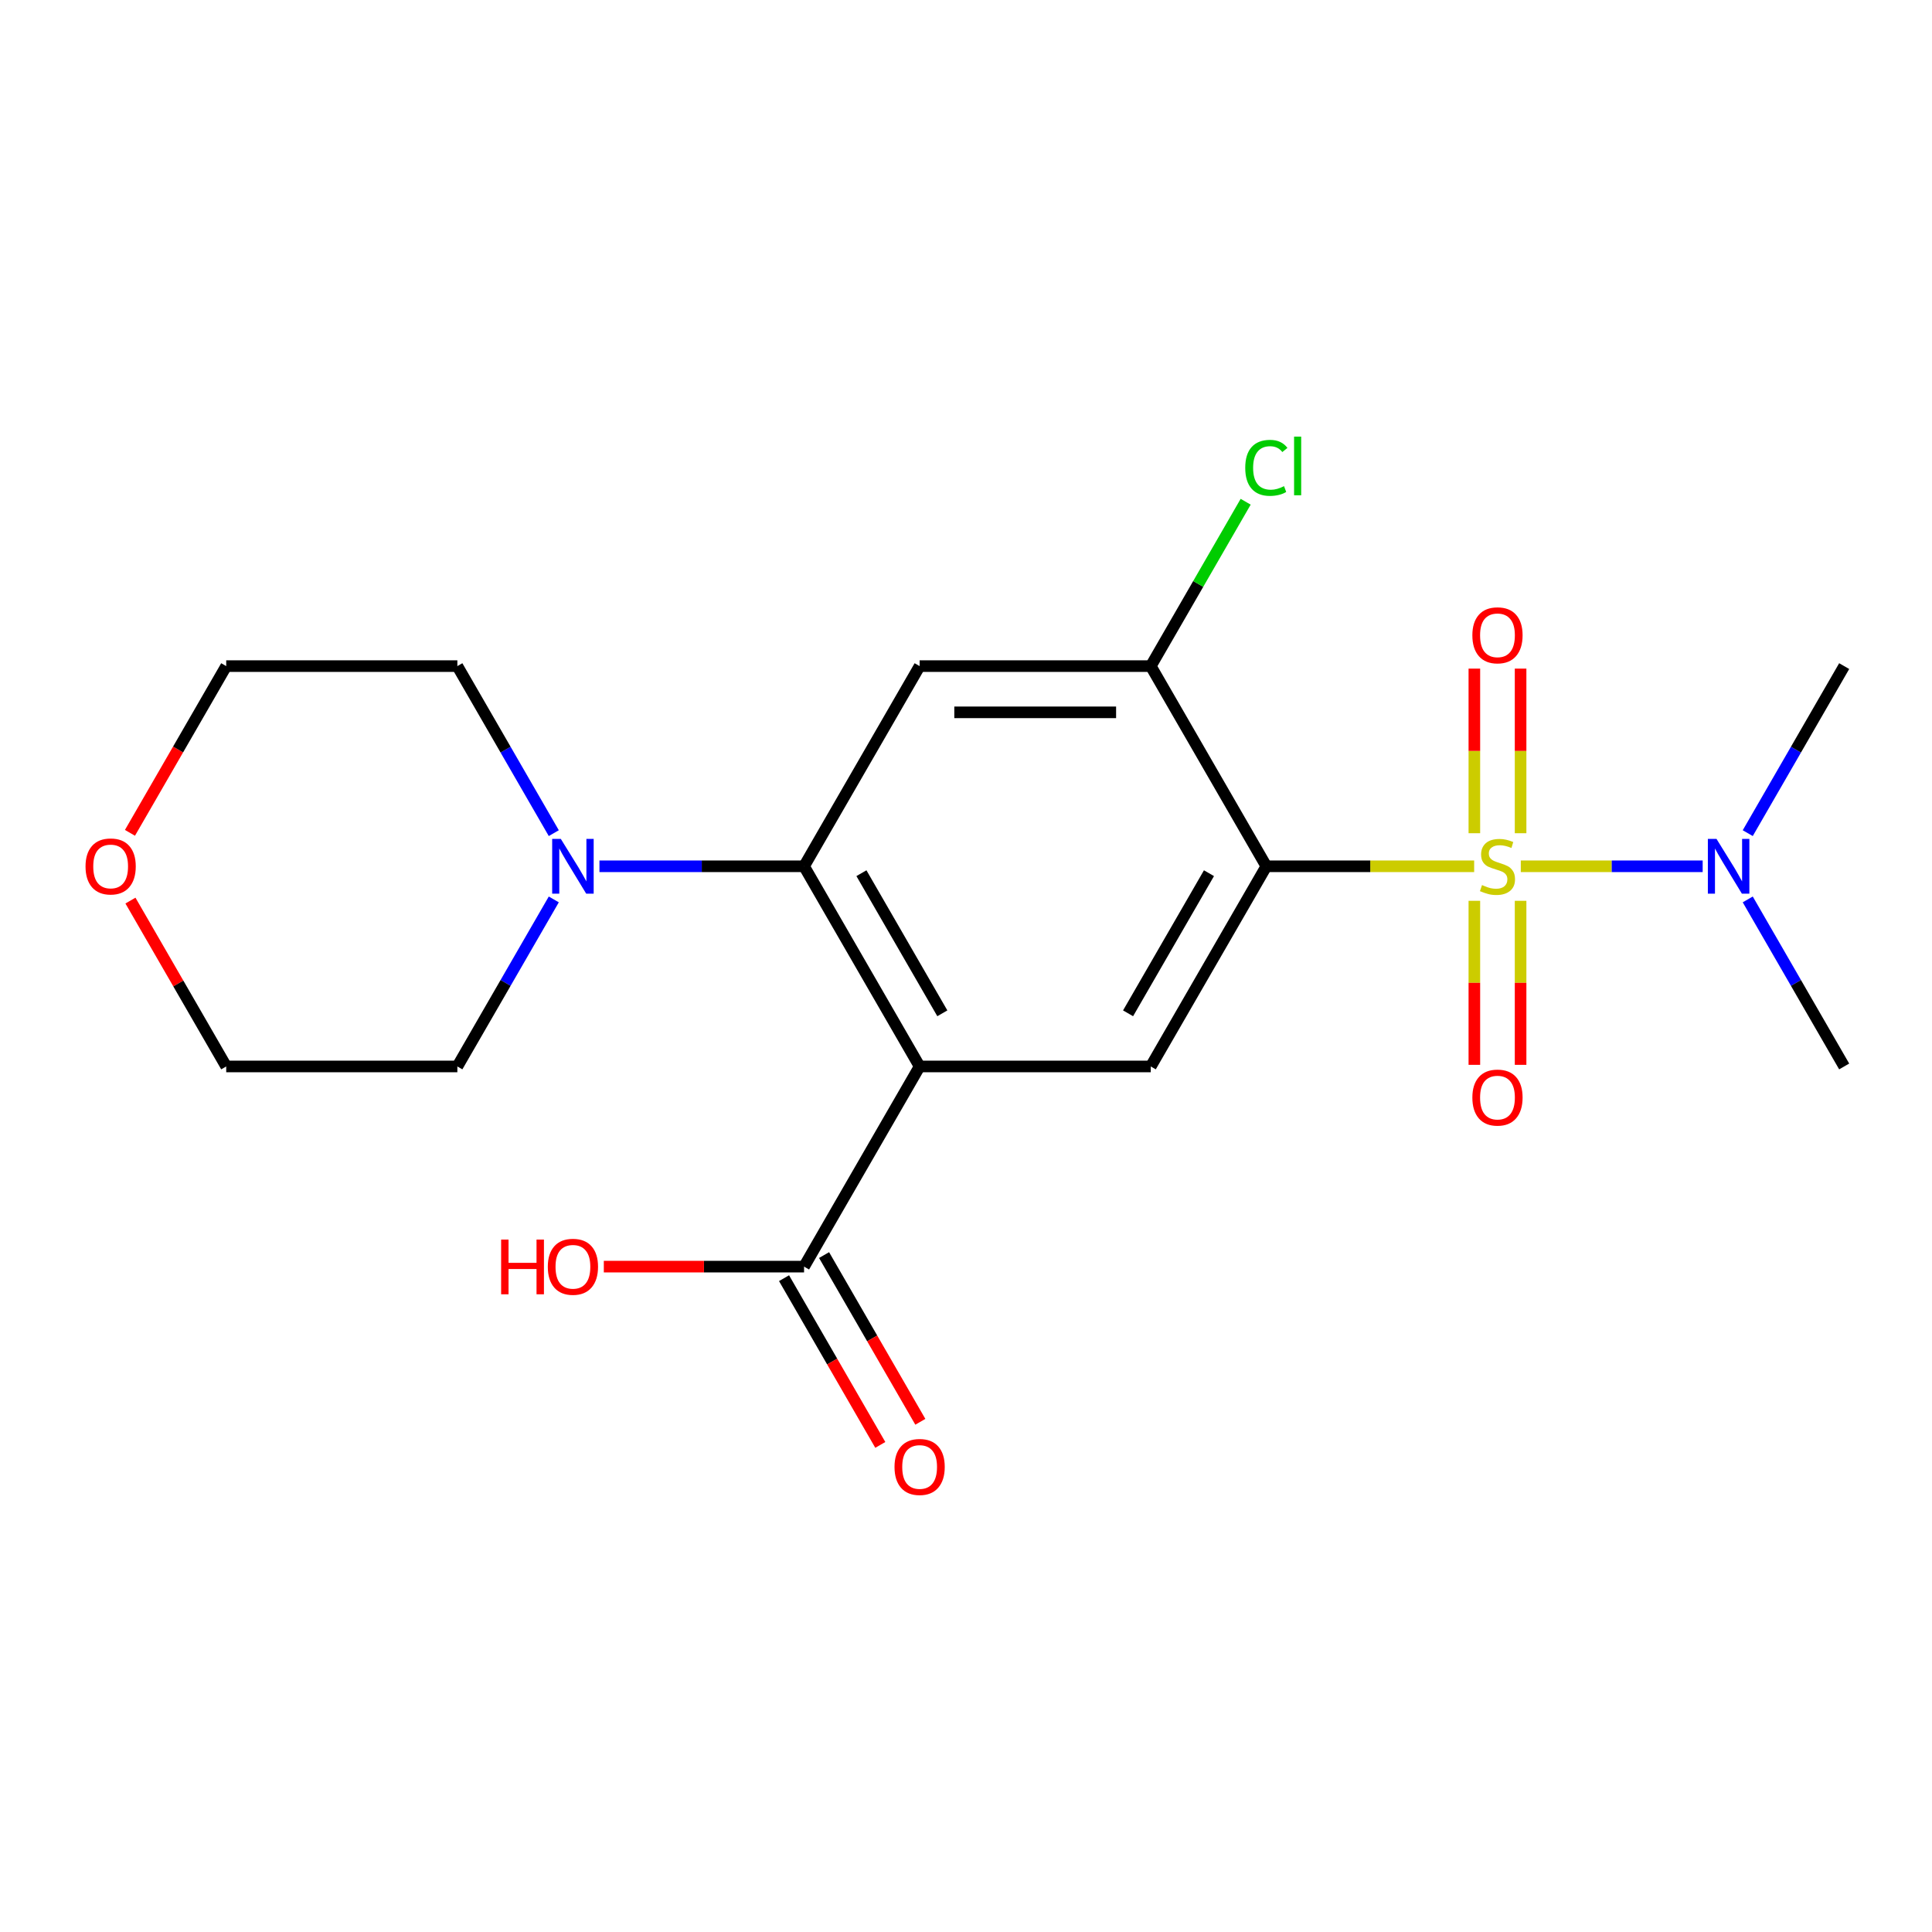 <?xml version='1.0' encoding='iso-8859-1'?>
<svg version='1.1' baseProfile='full'
              xmlns='http://www.w3.org/2000/svg'
                      xmlns:rdkit='http://www.rdkit.org/xml'
                      xmlns:xlink='http://www.w3.org/1999/xlink'
                  xml:space='preserve'
width='1000px' height='1000px' viewBox='0 0 1000 1000'>
<!-- END OF HEADER -->
<rect style='opacity:1.0;fill:#FFFFFF;stroke:none' width='1000' height='1000' x='0' y='0'> </rect>
<path class='bond-0' d='M 763.02,448.387 L 709.237,448.387' style='fill:none;fill-rule:evenodd;stroke:#CCCC00;stroke-width:6px;stroke-linecap:butt;stroke-linejoin:miter;stroke-opacity:1' />
<path class='bond-0' d='M 709.237,448.387 L 655.454,448.387' style='fill:none;fill-rule:evenodd;stroke:#000000;stroke-width:6px;stroke-linecap:butt;stroke-linejoin:miter;stroke-opacity:1' />
<path class='bond-8' d='M 787.161,448.387 L 834.23,448.387' style='fill:none;fill-rule:evenodd;stroke:#CCCC00;stroke-width:6px;stroke-linecap:butt;stroke-linejoin:miter;stroke-opacity:1' />
<path class='bond-8' d='M 834.23,448.387 L 881.298,448.387' style='fill:none;fill-rule:evenodd;stroke:#0000FF;stroke-width:6px;stroke-linecap:butt;stroke-linejoin:miter;stroke-opacity:1' />
<path class='bond-9' d='M 763.127,466.258 L 763.127,508.708' style='fill:none;fill-rule:evenodd;stroke:#CCCC00;stroke-width:6px;stroke-linecap:butt;stroke-linejoin:miter;stroke-opacity:1' />
<path class='bond-9' d='M 763.127,508.708 L 763.127,551.159' style='fill:none;fill-rule:evenodd;stroke:#FF0000;stroke-width:6px;stroke-linecap:butt;stroke-linejoin:miter;stroke-opacity:1' />
<path class='bond-9' d='M 787.054,466.258 L 787.054,508.708' style='fill:none;fill-rule:evenodd;stroke:#CCCC00;stroke-width:6px;stroke-linecap:butt;stroke-linejoin:miter;stroke-opacity:1' />
<path class='bond-9' d='M 787.054,508.708 L 787.054,551.159' style='fill:none;fill-rule:evenodd;stroke:#FF0000;stroke-width:6px;stroke-linecap:butt;stroke-linejoin:miter;stroke-opacity:1' />
<path class='bond-10' d='M 787.054,431.276 L 787.054,388.674' style='fill:none;fill-rule:evenodd;stroke:#CCCC00;stroke-width:6px;stroke-linecap:butt;stroke-linejoin:miter;stroke-opacity:1' />
<path class='bond-10' d='M 787.054,388.674 L 787.054,346.073' style='fill:none;fill-rule:evenodd;stroke:#FF0000;stroke-width:6px;stroke-linecap:butt;stroke-linejoin:miter;stroke-opacity:1' />
<path class='bond-10' d='M 763.127,431.276 L 763.127,388.674' style='fill:none;fill-rule:evenodd;stroke:#CCCC00;stroke-width:6px;stroke-linecap:butt;stroke-linejoin:miter;stroke-opacity:1' />
<path class='bond-10' d='M 763.127,388.674 L 763.127,346.073' style='fill:none;fill-rule:evenodd;stroke:#FF0000;stroke-width:6px;stroke-linecap:butt;stroke-linejoin:miter;stroke-opacity:1' />
<path class='bond-3' d='M 655.454,448.387 L 595.636,551.995' style='fill:none;fill-rule:evenodd;stroke:#000000;stroke-width:6px;stroke-linecap:butt;stroke-linejoin:miter;stroke-opacity:1' />
<path class='bond-3' d='M 625.759,451.964 L 583.887,524.49' style='fill:none;fill-rule:evenodd;stroke:#000000;stroke-width:6px;stroke-linecap:butt;stroke-linejoin:miter;stroke-opacity:1' />
<path class='bond-5' d='M 655.454,448.387 L 595.636,344.778' style='fill:none;fill-rule:evenodd;stroke:#000000;stroke-width:6px;stroke-linecap:butt;stroke-linejoin:miter;stroke-opacity:1' />
<path class='bond-1' d='M 475.999,551.995 L 595.636,551.995' style='fill:none;fill-rule:evenodd;stroke:#000000;stroke-width:6px;stroke-linecap:butt;stroke-linejoin:miter;stroke-opacity:1' />
<path class='bond-6' d='M 475.999,551.995 L 416.181,655.603' style='fill:none;fill-rule:evenodd;stroke:#000000;stroke-width:6px;stroke-linecap:butt;stroke-linejoin:miter;stroke-opacity:1' />
<path class='bond-21' d='M 475.999,551.995 L 416.181,448.387' style='fill:none;fill-rule:evenodd;stroke:#000000;stroke-width:6px;stroke-linecap:butt;stroke-linejoin:miter;stroke-opacity:1' />
<path class='bond-21' d='M 487.748,524.49 L 445.875,451.964' style='fill:none;fill-rule:evenodd;stroke:#000000;stroke-width:6px;stroke-linecap:butt;stroke-linejoin:miter;stroke-opacity:1' />
<path class='bond-2' d='M 416.181,448.387 L 475.999,344.778' style='fill:none;fill-rule:evenodd;stroke:#000000;stroke-width:6px;stroke-linecap:butt;stroke-linejoin:miter;stroke-opacity:1' />
<path class='bond-7' d='M 416.181,448.387 L 363.228,448.387' style='fill:none;fill-rule:evenodd;stroke:#000000;stroke-width:6px;stroke-linecap:butt;stroke-linejoin:miter;stroke-opacity:1' />
<path class='bond-7' d='M 363.228,448.387 L 310.275,448.387' style='fill:none;fill-rule:evenodd;stroke:#0000FF;stroke-width:6px;stroke-linecap:butt;stroke-linejoin:miter;stroke-opacity:1' />
<path class='bond-4' d='M 475.999,344.778 L 595.636,344.778' style='fill:none;fill-rule:evenodd;stroke:#000000;stroke-width:6px;stroke-linecap:butt;stroke-linejoin:miter;stroke-opacity:1' />
<path class='bond-4' d='M 493.944,368.706 L 577.69,368.706' style='fill:none;fill-rule:evenodd;stroke:#000000;stroke-width:6px;stroke-linecap:butt;stroke-linejoin:miter;stroke-opacity:1' />
<path class='bond-13' d='M 595.636,344.778 L 620.195,302.24' style='fill:none;fill-rule:evenodd;stroke:#000000;stroke-width:6px;stroke-linecap:butt;stroke-linejoin:miter;stroke-opacity:1' />
<path class='bond-13' d='M 620.195,302.24 L 644.755,259.701' style='fill:none;fill-rule:evenodd;stroke:#00CC00;stroke-width:6px;stroke-linecap:butt;stroke-linejoin:miter;stroke-opacity:1' />
<path class='bond-11' d='M 405.82,661.585 L 430.732,704.734' style='fill:none;fill-rule:evenodd;stroke:#000000;stroke-width:6px;stroke-linecap:butt;stroke-linejoin:miter;stroke-opacity:1' />
<path class='bond-11' d='M 430.732,704.734 L 455.644,747.883' style='fill:none;fill-rule:evenodd;stroke:#FF0000;stroke-width:6px;stroke-linecap:butt;stroke-linejoin:miter;stroke-opacity:1' />
<path class='bond-11' d='M 426.541,649.622 L 451.453,692.77' style='fill:none;fill-rule:evenodd;stroke:#000000;stroke-width:6px;stroke-linecap:butt;stroke-linejoin:miter;stroke-opacity:1' />
<path class='bond-11' d='M 451.453,692.77 L 476.365,735.919' style='fill:none;fill-rule:evenodd;stroke:#FF0000;stroke-width:6px;stroke-linecap:butt;stroke-linejoin:miter;stroke-opacity:1' />
<path class='bond-14' d='M 416.181,655.603 L 364.358,655.603' style='fill:none;fill-rule:evenodd;stroke:#000000;stroke-width:6px;stroke-linecap:butt;stroke-linejoin:miter;stroke-opacity:1' />
<path class='bond-14' d='M 364.358,655.603 L 312.535,655.603' style='fill:none;fill-rule:evenodd;stroke:#FF0000;stroke-width:6px;stroke-linecap:butt;stroke-linejoin:miter;stroke-opacity:1' />
<path class='bond-15' d='M 286.642,465.538 L 261.684,508.766' style='fill:none;fill-rule:evenodd;stroke:#0000FF;stroke-width:6px;stroke-linecap:butt;stroke-linejoin:miter;stroke-opacity:1' />
<path class='bond-15' d='M 261.684,508.766 L 236.726,551.995' style='fill:none;fill-rule:evenodd;stroke:#000000;stroke-width:6px;stroke-linecap:butt;stroke-linejoin:miter;stroke-opacity:1' />
<path class='bond-16' d='M 286.642,431.236 L 261.684,388.007' style='fill:none;fill-rule:evenodd;stroke:#0000FF;stroke-width:6px;stroke-linecap:butt;stroke-linejoin:miter;stroke-opacity:1' />
<path class='bond-16' d='M 261.684,388.007 L 236.726,344.778' style='fill:none;fill-rule:evenodd;stroke:#000000;stroke-width:6px;stroke-linecap:butt;stroke-linejoin:miter;stroke-opacity:1' />
<path class='bond-17' d='M 904.629,431.236 L 929.587,388.007' style='fill:none;fill-rule:evenodd;stroke:#0000FF;stroke-width:6px;stroke-linecap:butt;stroke-linejoin:miter;stroke-opacity:1' />
<path class='bond-17' d='M 929.587,388.007 L 954.545,344.778' style='fill:none;fill-rule:evenodd;stroke:#000000;stroke-width:6px;stroke-linecap:butt;stroke-linejoin:miter;stroke-opacity:1' />
<path class='bond-18' d='M 904.629,465.538 L 929.587,508.766' style='fill:none;fill-rule:evenodd;stroke:#0000FF;stroke-width:6px;stroke-linecap:butt;stroke-linejoin:miter;stroke-opacity:1' />
<path class='bond-18' d='M 929.587,508.766 L 954.545,551.995' style='fill:none;fill-rule:evenodd;stroke:#000000;stroke-width:6px;stroke-linecap:butt;stroke-linejoin:miter;stroke-opacity:1' />
<path class='bond-12' d='M 67.265,431.076 L 92.177,387.927' style='fill:none;fill-rule:evenodd;stroke:#FF0000;stroke-width:6px;stroke-linecap:butt;stroke-linejoin:miter;stroke-opacity:1' />
<path class='bond-12' d='M 92.177,387.927 L 117.089,344.778' style='fill:none;fill-rule:evenodd;stroke:#000000;stroke-width:6px;stroke-linecap:butt;stroke-linejoin:miter;stroke-opacity:1' />
<path class='bond-22' d='M 67.519,466.138 L 92.304,509.066' style='fill:none;fill-rule:evenodd;stroke:#FF0000;stroke-width:6px;stroke-linecap:butt;stroke-linejoin:miter;stroke-opacity:1' />
<path class='bond-22' d='M 92.304,509.066 L 117.089,551.995' style='fill:none;fill-rule:evenodd;stroke:#000000;stroke-width:6px;stroke-linecap:butt;stroke-linejoin:miter;stroke-opacity:1' />
<path class='bond-20' d='M 236.726,551.995 L 117.089,551.995' style='fill:none;fill-rule:evenodd;stroke:#000000;stroke-width:6px;stroke-linecap:butt;stroke-linejoin:miter;stroke-opacity:1' />
<path class='bond-19' d='M 236.726,344.778 L 117.089,344.778' style='fill:none;fill-rule:evenodd;stroke:#000000;stroke-width:6px;stroke-linecap:butt;stroke-linejoin:miter;stroke-opacity:1' />
<path  class='atom-0' d='M 767.091 458.107
Q 767.411 458.227, 768.731 458.787
Q 770.051 459.347, 771.491 459.707
Q 772.971 460.027, 774.411 460.027
Q 777.091 460.027, 778.651 458.747
Q 780.211 457.427, 780.211 455.147
Q 780.211 453.587, 779.411 452.627
Q 778.651 451.667, 777.451 451.147
Q 776.251 450.627, 774.251 450.027
Q 771.731 449.267, 770.211 448.547
Q 768.731 447.827, 767.651 446.307
Q 766.611 444.787, 766.611 442.227
Q 766.611 438.667, 769.011 436.467
Q 771.451 434.267, 776.251 434.267
Q 779.531 434.267, 783.251 435.827
L 782.331 438.907
Q 778.931 437.507, 776.371 437.507
Q 773.611 437.507, 772.091 438.667
Q 770.571 439.787, 770.611 441.747
Q 770.611 443.267, 771.371 444.187
Q 772.171 445.107, 773.291 445.627
Q 774.451 446.147, 776.371 446.747
Q 778.931 447.547, 780.451 448.347
Q 781.971 449.147, 783.051 450.787
Q 784.171 452.387, 784.171 455.147
Q 784.171 459.067, 781.531 461.187
Q 778.931 463.267, 774.571 463.267
Q 772.051 463.267, 770.131 462.707
Q 768.251 462.187, 766.011 461.267
L 767.091 458.107
' fill='#CCCC00'/>
<path  class='atom-8' d='M 290.284 434.227
L 299.564 449.227
Q 300.484 450.707, 301.964 453.387
Q 303.444 456.067, 303.524 456.227
L 303.524 434.227
L 307.284 434.227
L 307.284 462.547
L 303.404 462.547
L 293.444 446.147
Q 292.284 444.227, 291.044 442.027
Q 289.844 439.827, 289.484 439.147
L 289.484 462.547
L 285.804 462.547
L 285.804 434.227
L 290.284 434.227
' fill='#0000FF'/>
<path  class='atom-9' d='M 888.467 434.227
L 897.747 449.227
Q 898.667 450.707, 900.147 453.387
Q 901.627 456.067, 901.707 456.227
L 901.707 434.227
L 905.467 434.227
L 905.467 462.547
L 901.587 462.547
L 891.627 446.147
Q 890.467 444.227, 889.227 442.027
Q 888.027 439.827, 887.667 439.147
L 887.667 462.547
L 883.987 462.547
L 883.987 434.227
L 888.467 434.227
' fill='#0000FF'/>
<path  class='atom-10' d='M 762.091 568.103
Q 762.091 561.303, 765.451 557.503
Q 768.811 553.703, 775.091 553.703
Q 781.371 553.703, 784.731 557.503
Q 788.091 561.303, 788.091 568.103
Q 788.091 574.983, 784.691 578.903
Q 781.291 582.783, 775.091 582.783
Q 768.851 582.783, 765.451 578.903
Q 762.091 575.023, 762.091 568.103
M 775.091 579.583
Q 779.411 579.583, 781.731 576.703
Q 784.091 573.783, 784.091 568.103
Q 784.091 562.543, 781.731 559.743
Q 779.411 556.903, 775.091 556.903
Q 770.771 556.903, 768.411 559.703
Q 766.091 562.503, 766.091 568.103
Q 766.091 573.823, 768.411 576.703
Q 770.771 579.583, 775.091 579.583
' fill='#FF0000'/>
<path  class='atom-11' d='M 762.091 328.83
Q 762.091 322.03, 765.451 318.23
Q 768.811 314.43, 775.091 314.43
Q 781.371 314.43, 784.731 318.23
Q 788.091 322.03, 788.091 328.83
Q 788.091 335.71, 784.691 339.63
Q 781.291 343.51, 775.091 343.51
Q 768.851 343.51, 765.451 339.63
Q 762.091 335.75, 762.091 328.83
M 775.091 340.31
Q 779.411 340.31, 781.731 337.43
Q 784.091 334.51, 784.091 328.83
Q 784.091 323.27, 781.731 320.47
Q 779.411 317.63, 775.091 317.63
Q 770.771 317.63, 768.411 320.43
Q 766.091 323.23, 766.091 328.83
Q 766.091 334.55, 768.411 337.43
Q 770.771 340.31, 775.091 340.31
' fill='#FF0000'/>
<path  class='atom-12' d='M 462.999 759.292
Q 462.999 752.492, 466.359 748.692
Q 469.719 744.892, 475.999 744.892
Q 482.279 744.892, 485.639 748.692
Q 488.999 752.492, 488.999 759.292
Q 488.999 766.172, 485.599 770.092
Q 482.199 773.972, 475.999 773.972
Q 469.759 773.972, 466.359 770.092
Q 462.999 766.212, 462.999 759.292
M 475.999 770.772
Q 480.319 770.772, 482.639 767.892
Q 484.999 764.972, 484.999 759.292
Q 484.999 753.732, 482.639 750.932
Q 480.319 748.092, 475.999 748.092
Q 471.679 748.092, 469.319 750.892
Q 466.999 753.692, 466.999 759.292
Q 466.999 765.012, 469.319 767.892
Q 471.679 770.772, 475.999 770.772
' fill='#FF0000'/>
<path  class='atom-13' d='M 44.271 448.467
Q 44.271 441.667, 47.631 437.867
Q 50.991 434.067, 57.271 434.067
Q 63.551 434.067, 66.911 437.867
Q 70.271 441.667, 70.271 448.467
Q 70.271 455.347, 66.871 459.267
Q 63.471 463.147, 57.271 463.147
Q 51.031 463.147, 47.631 459.267
Q 44.271 455.387, 44.271 448.467
M 57.271 459.947
Q 61.591 459.947, 63.911 457.067
Q 66.271 454.147, 66.271 448.467
Q 66.271 442.907, 63.911 440.107
Q 61.591 437.267, 57.271 437.267
Q 52.951 437.267, 50.591 440.067
Q 48.271 442.867, 48.271 448.467
Q 48.271 454.187, 50.591 457.067
Q 52.951 459.947, 57.271 459.947
' fill='#FF0000'/>
<path  class='atom-14' d='M 644.534 242.15
Q 644.534 235.11, 647.814 231.43
Q 651.134 227.71, 657.414 227.71
Q 663.254 227.71, 666.374 231.83
L 663.734 233.99
Q 661.454 230.99, 657.414 230.99
Q 653.134 230.99, 650.854 233.87
Q 648.614 236.71, 648.614 242.15
Q 648.614 247.75, 650.934 250.63
Q 653.294 253.51, 657.854 253.51
Q 660.974 253.51, 664.614 251.63
L 665.734 254.63
Q 664.254 255.59, 662.014 256.15
Q 659.774 256.71, 657.294 256.71
Q 651.134 256.71, 647.814 252.95
Q 644.534 249.19, 644.534 242.15
' fill='#00CC00'/>
<path  class='atom-14' d='M 669.814 225.99
L 673.494 225.99
L 673.494 256.35
L 669.814 256.35
L 669.814 225.99
' fill='#00CC00'/>
<path  class='atom-15' d='M 259.384 641.603
L 263.224 641.603
L 263.224 653.643
L 277.704 653.643
L 277.704 641.603
L 281.544 641.603
L 281.544 669.923
L 277.704 669.923
L 277.704 656.843
L 263.224 656.843
L 263.224 669.923
L 259.384 669.923
L 259.384 641.603
' fill='#FF0000'/>
<path  class='atom-15' d='M 283.544 655.683
Q 283.544 648.883, 286.904 645.083
Q 290.264 641.283, 296.544 641.283
Q 302.824 641.283, 306.184 645.083
Q 309.544 648.883, 309.544 655.683
Q 309.544 662.563, 306.144 666.483
Q 302.744 670.363, 296.544 670.363
Q 290.304 670.363, 286.904 666.483
Q 283.544 662.603, 283.544 655.683
M 296.544 667.163
Q 300.864 667.163, 303.184 664.283
Q 305.544 661.363, 305.544 655.683
Q 305.544 650.123, 303.184 647.323
Q 300.864 644.483, 296.544 644.483
Q 292.224 644.483, 289.864 647.283
Q 287.544 650.083, 287.544 655.683
Q 287.544 661.403, 289.864 664.283
Q 292.224 667.163, 296.544 667.163
' fill='#FF0000'/>
</svg>
